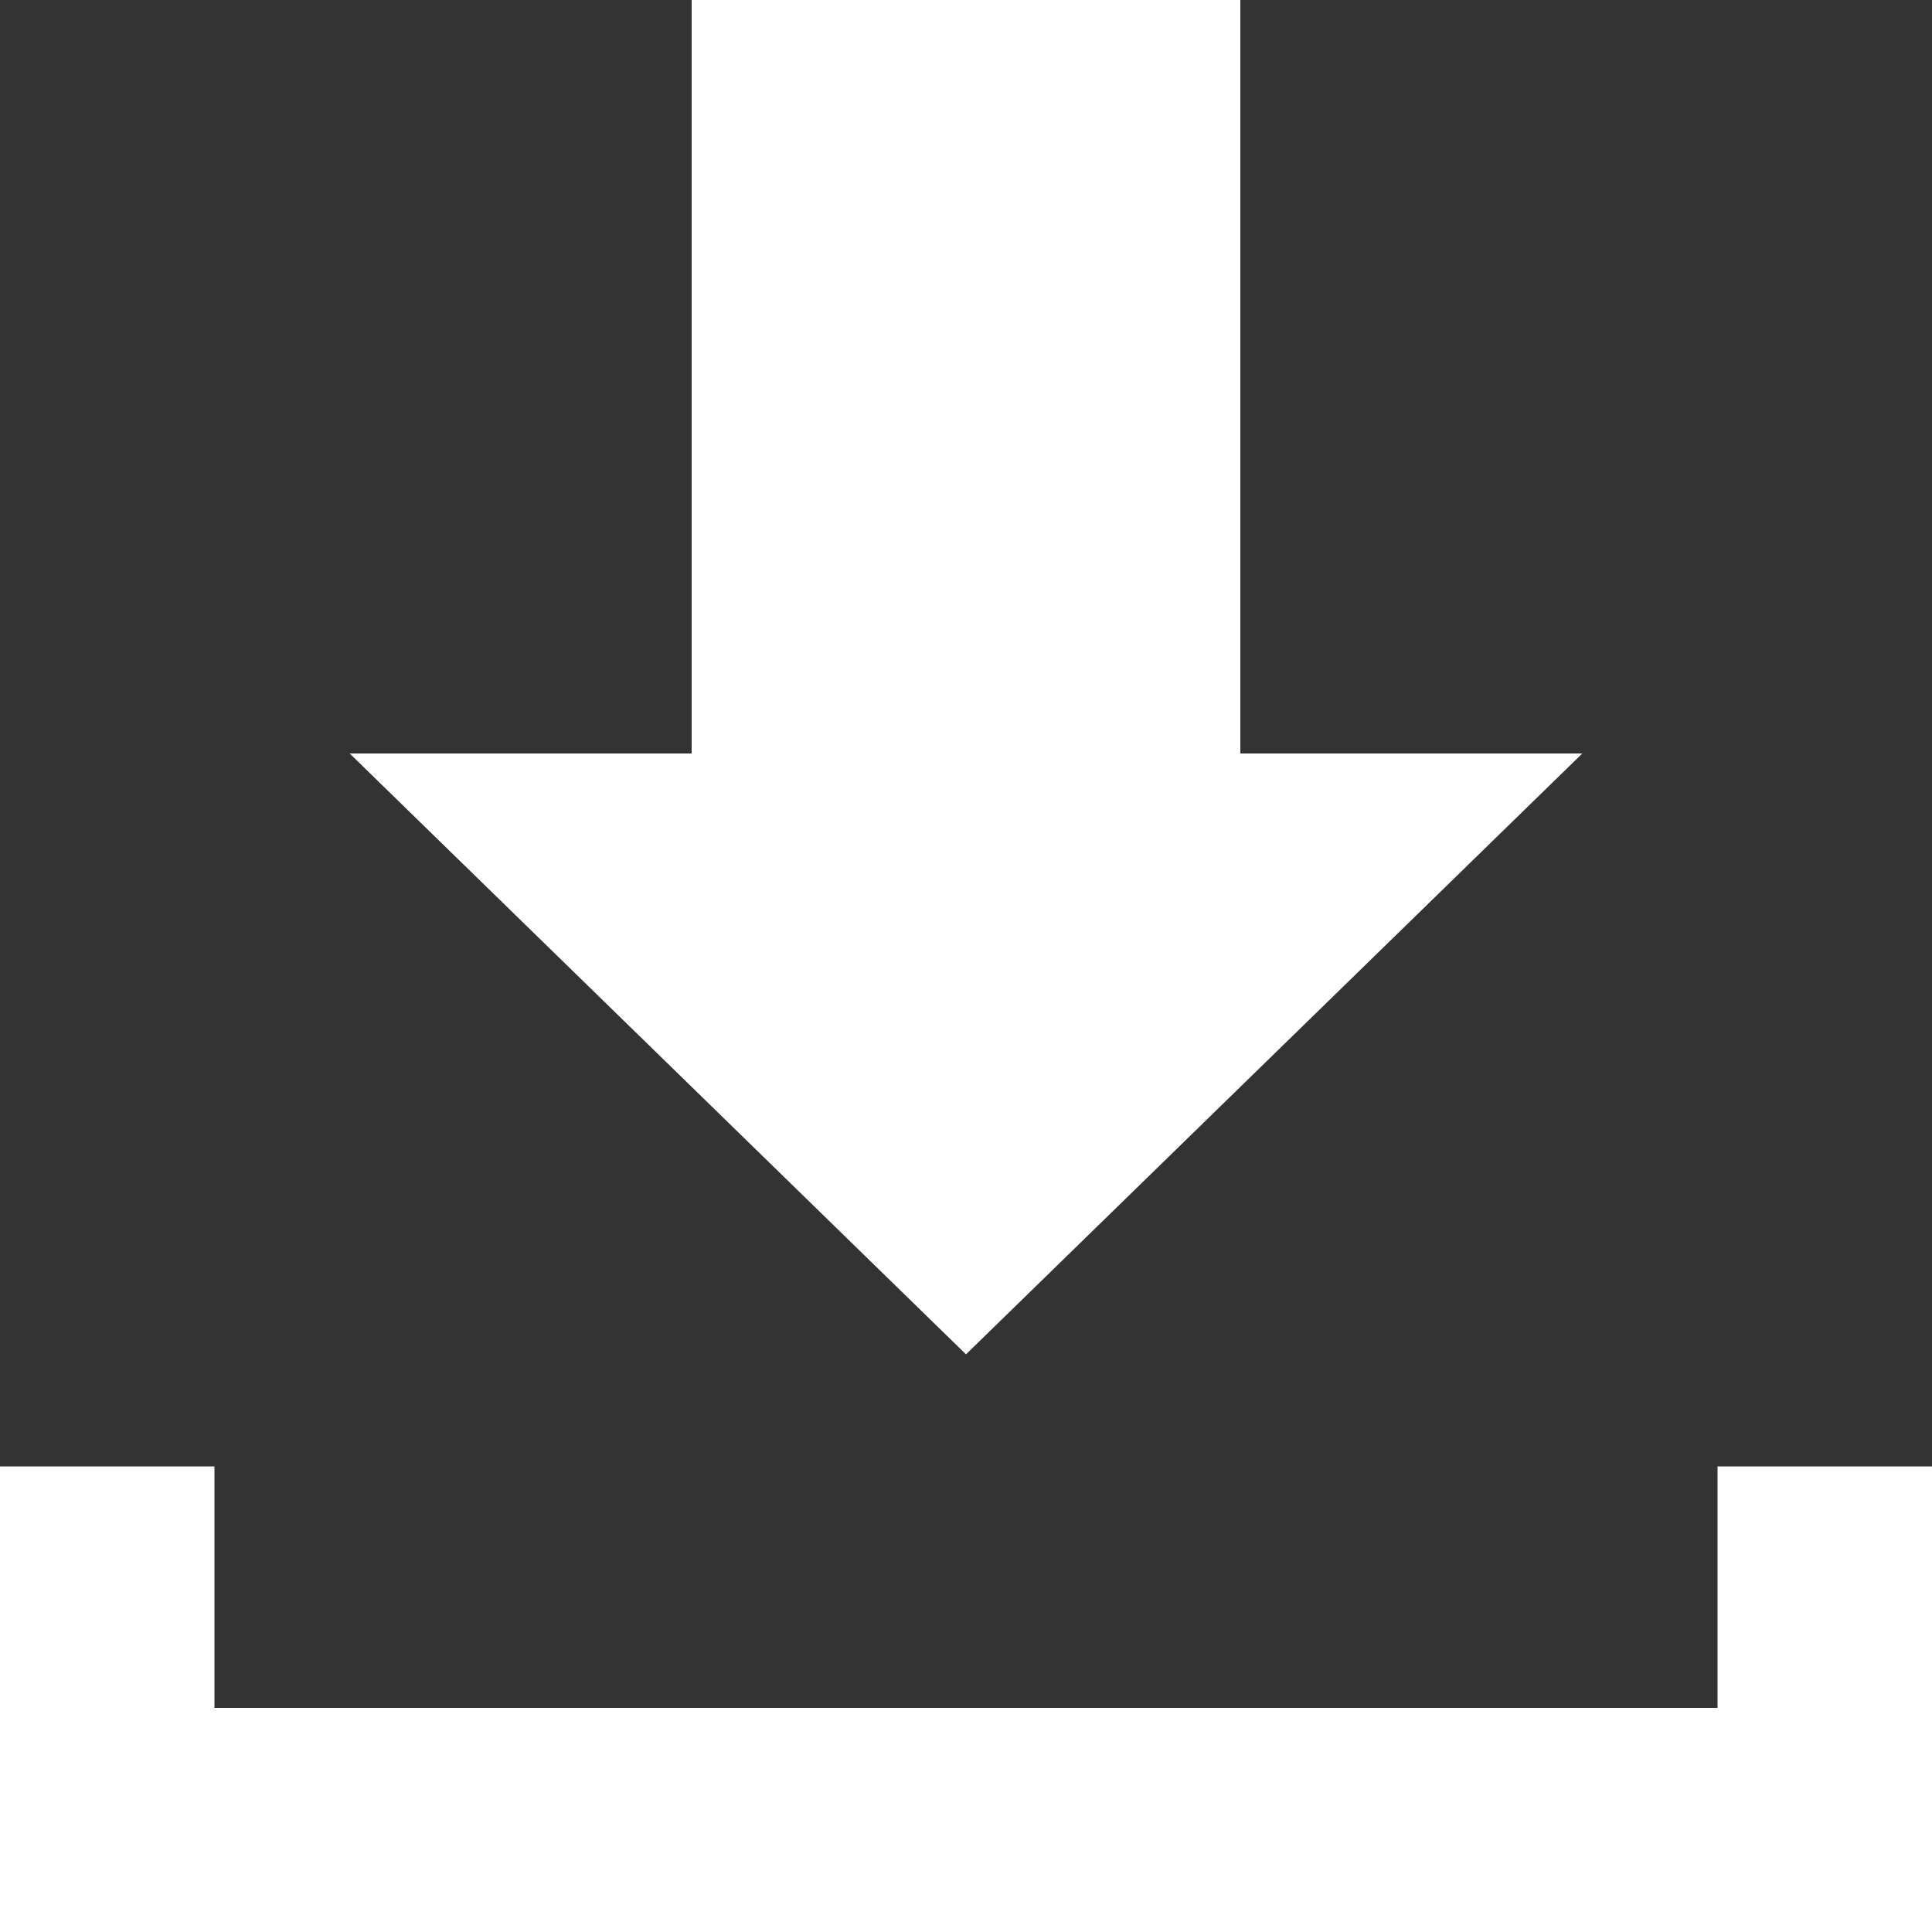 <?xml version="1.0" encoding="UTF-8"?>
<svg id="_레이어_1" data-name="레이어 1" xmlns="http://www.w3.org/2000/svg" version="1.1" viewBox="0 0 100 100">
  <rect x="0" y="0" width="100" height="100" fill="#333333" stroke="none"/>
  <defs>
    <style>
      .cls-1 {
        fill: #fff;
        stroke-width: 0px;
      }
    </style>
  </defs>
  <path class="cls-1" d="M64.2,39h17.7l-31.9,31.1-31.9-31.1h17.7V0h28.4v39ZM88.9,75.9v12.5H11.1v-12.5H0v24.1h100v-24.1h-11.1Z"/>
</svg>